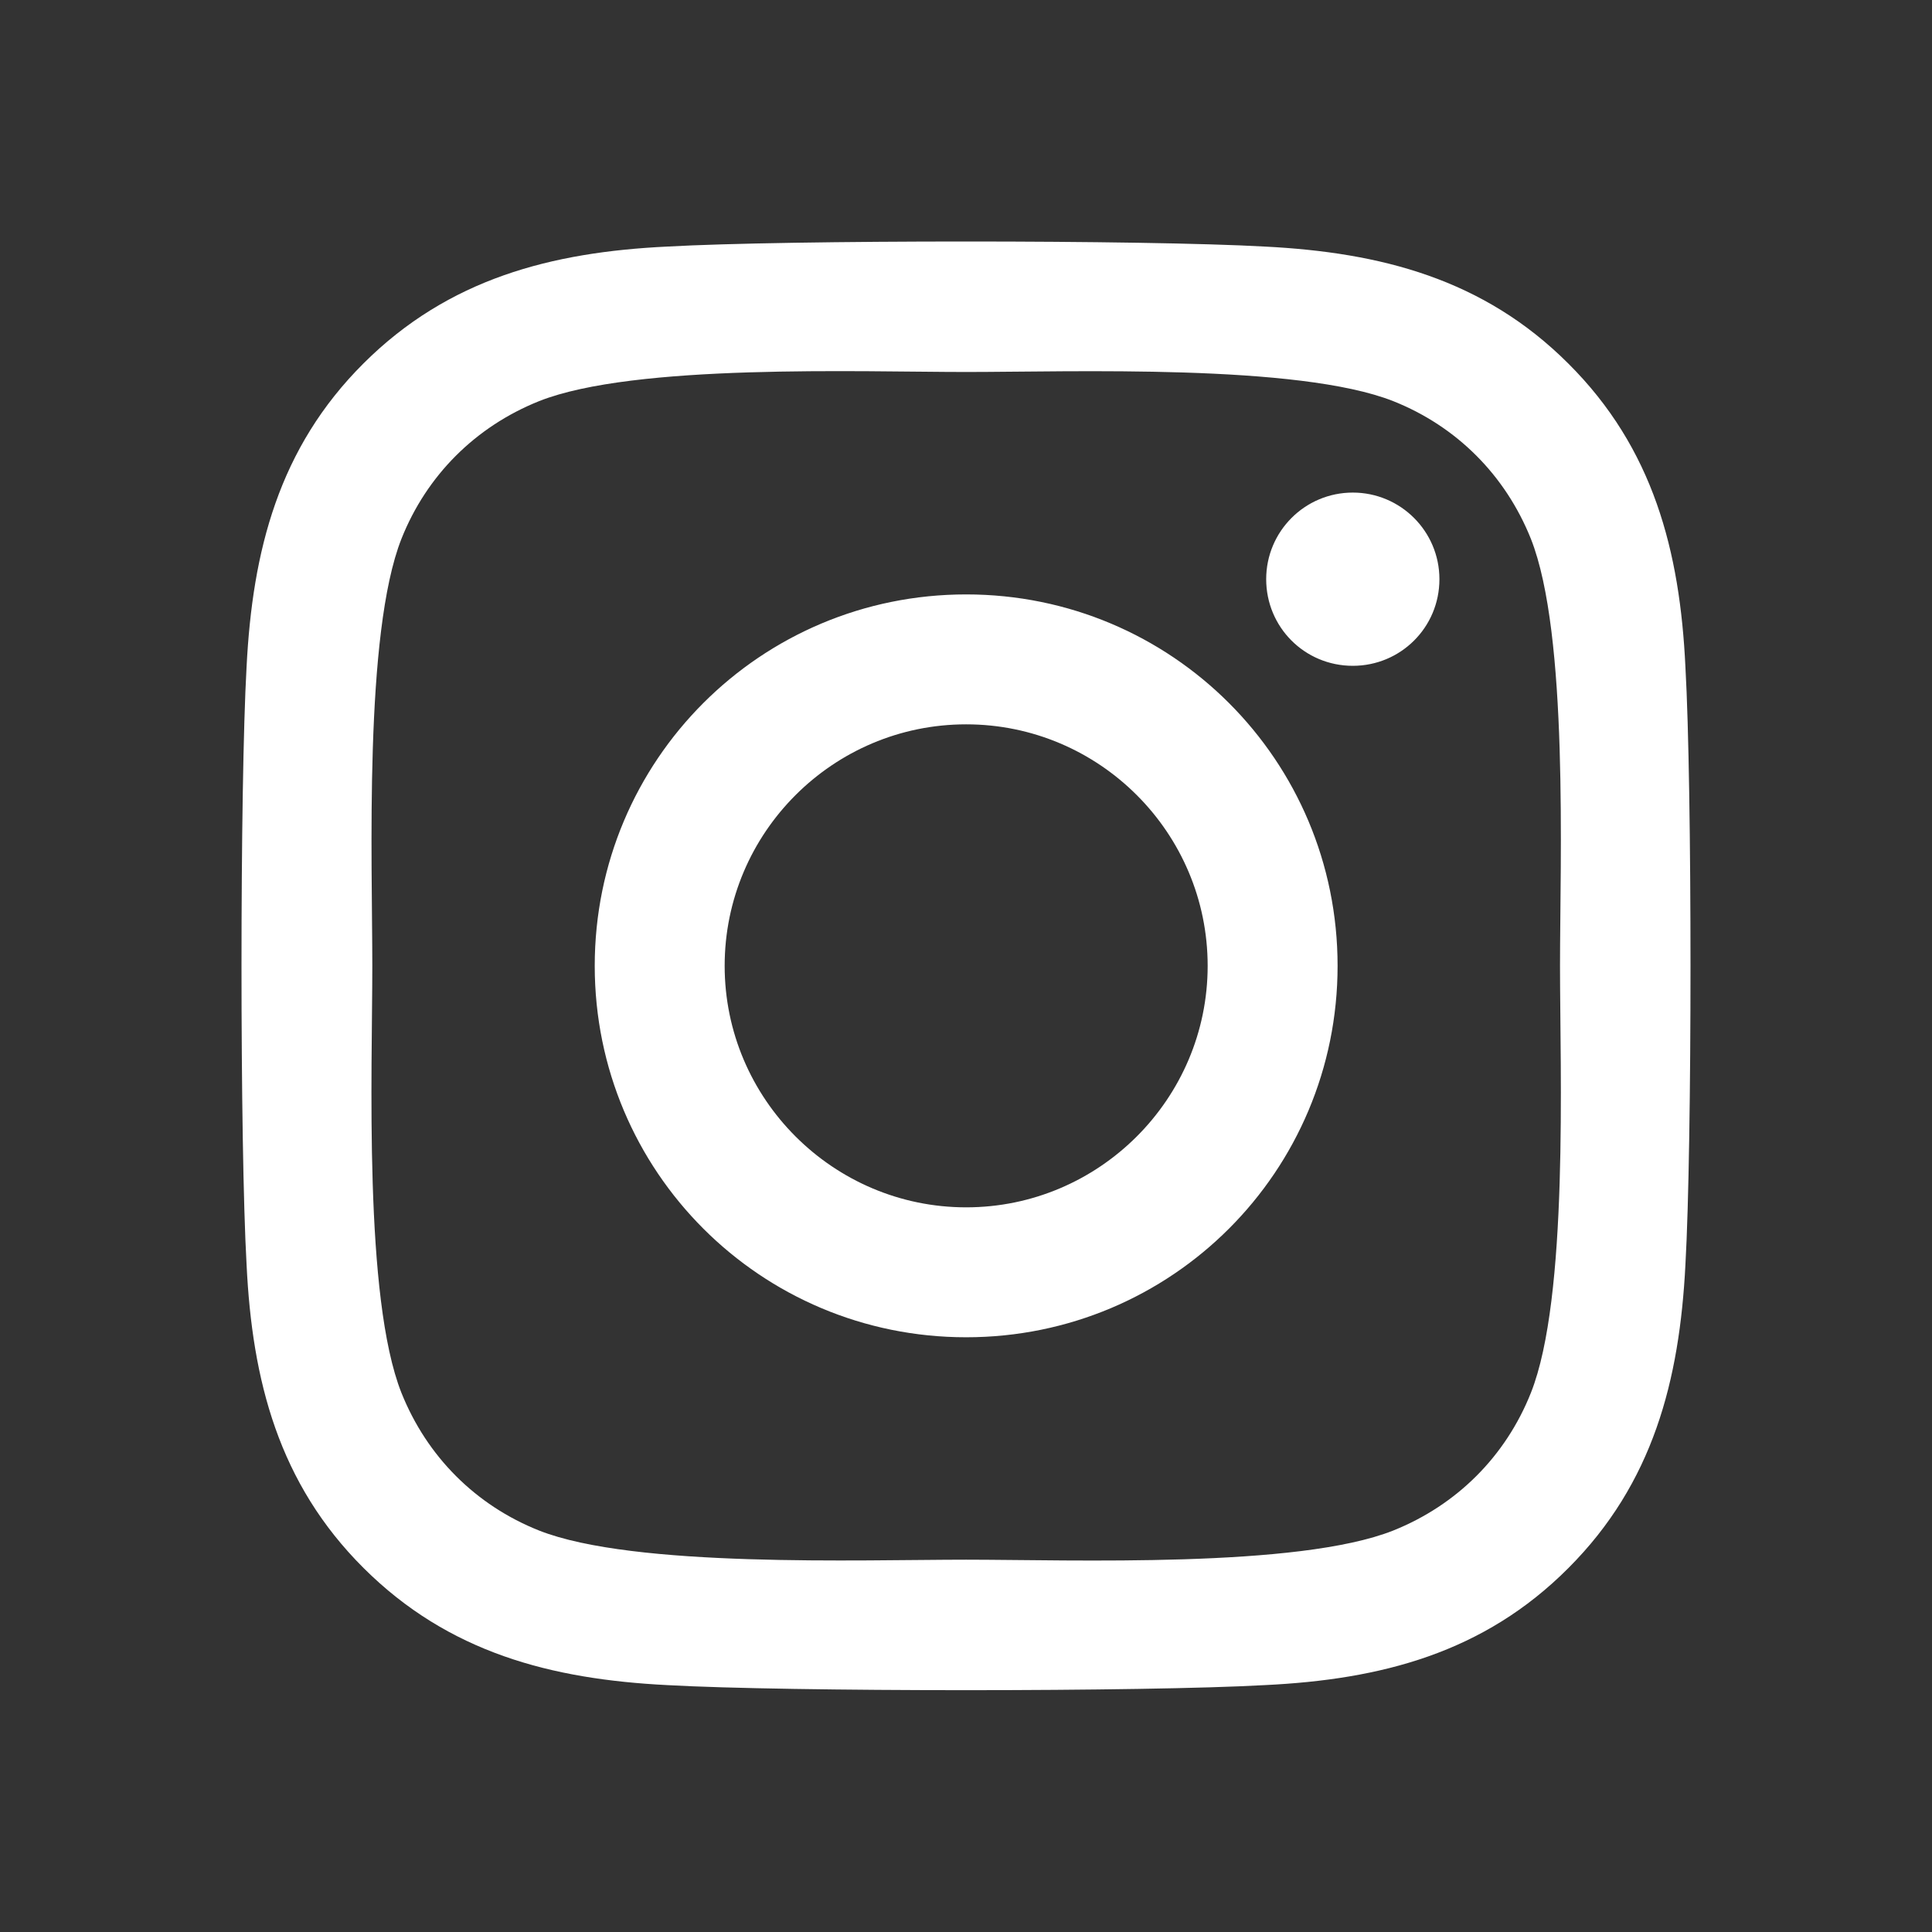 <?xml version="1.0" encoding="UTF-8"?> <svg xmlns="http://www.w3.org/2000/svg" width="24" height="24" viewBox="0 0 24 24" fill="none"><rect x="0" y="0" width="24" height="24" fill="#333333" stroke="none"/><path d="M12.002 7.384C9.448 7.384 7.388 9.444 7.388 11.998C7.388 14.552 9.448 16.612 12.002 16.612C14.556 16.612 16.616 14.552 16.616 11.998C16.616 9.444 14.556 7.384 12.002 7.384ZM12.002 14.998C10.352 14.998 9.002 13.652 9.002 11.998C9.002 10.344 10.348 8.998 12.002 8.998C13.656 8.998 15.002 10.344 15.002 11.998C15.002 13.652 13.652 14.998 12.002 14.998ZM17.881 7.195C17.881 7.794 17.399 8.271 16.805 8.271C16.206 8.271 15.729 7.79 15.729 7.195C15.729 6.601 16.21 6.119 16.805 6.119C17.399 6.119 17.881 6.601 17.881 7.195ZM20.937 8.288C20.869 6.846 20.539 5.569 19.483 4.517C18.431 3.465 17.154 3.136 15.712 3.063C14.227 2.979 9.773 2.979 8.288 3.063C6.85 3.132 5.573 3.461 4.517 4.513C3.461 5.565 3.136 6.842 3.063 8.284C2.979 9.769 2.979 14.223 3.063 15.708C3.132 17.15 3.461 18.427 4.517 19.479C5.573 20.531 6.846 20.86 8.288 20.933C9.773 21.017 14.227 21.017 15.712 20.933C17.154 20.864 18.431 20.535 19.483 19.479C20.535 18.427 20.864 17.15 20.937 15.708C21.021 14.223 21.021 9.773 20.937 8.288ZM19.017 17.303C18.704 18.09 18.098 18.696 17.307 19.013C16.122 19.483 13.311 19.375 12.002 19.375C10.693 19.375 7.878 19.479 6.697 19.013C5.91 18.7 5.304 18.094 4.987 17.303C4.517 16.118 4.625 13.307 4.625 11.998C4.625 10.689 4.521 7.874 4.987 6.693C5.3 5.906 5.906 5.3 6.697 4.983C7.882 4.513 10.693 4.621 12.002 4.621C13.311 4.621 16.126 4.517 17.307 4.983C18.094 5.296 18.7 5.902 19.017 6.693C19.487 7.878 19.379 10.689 19.379 11.998C19.379 13.307 19.487 16.122 19.017 17.303Z" fill="white"></path></svg> 